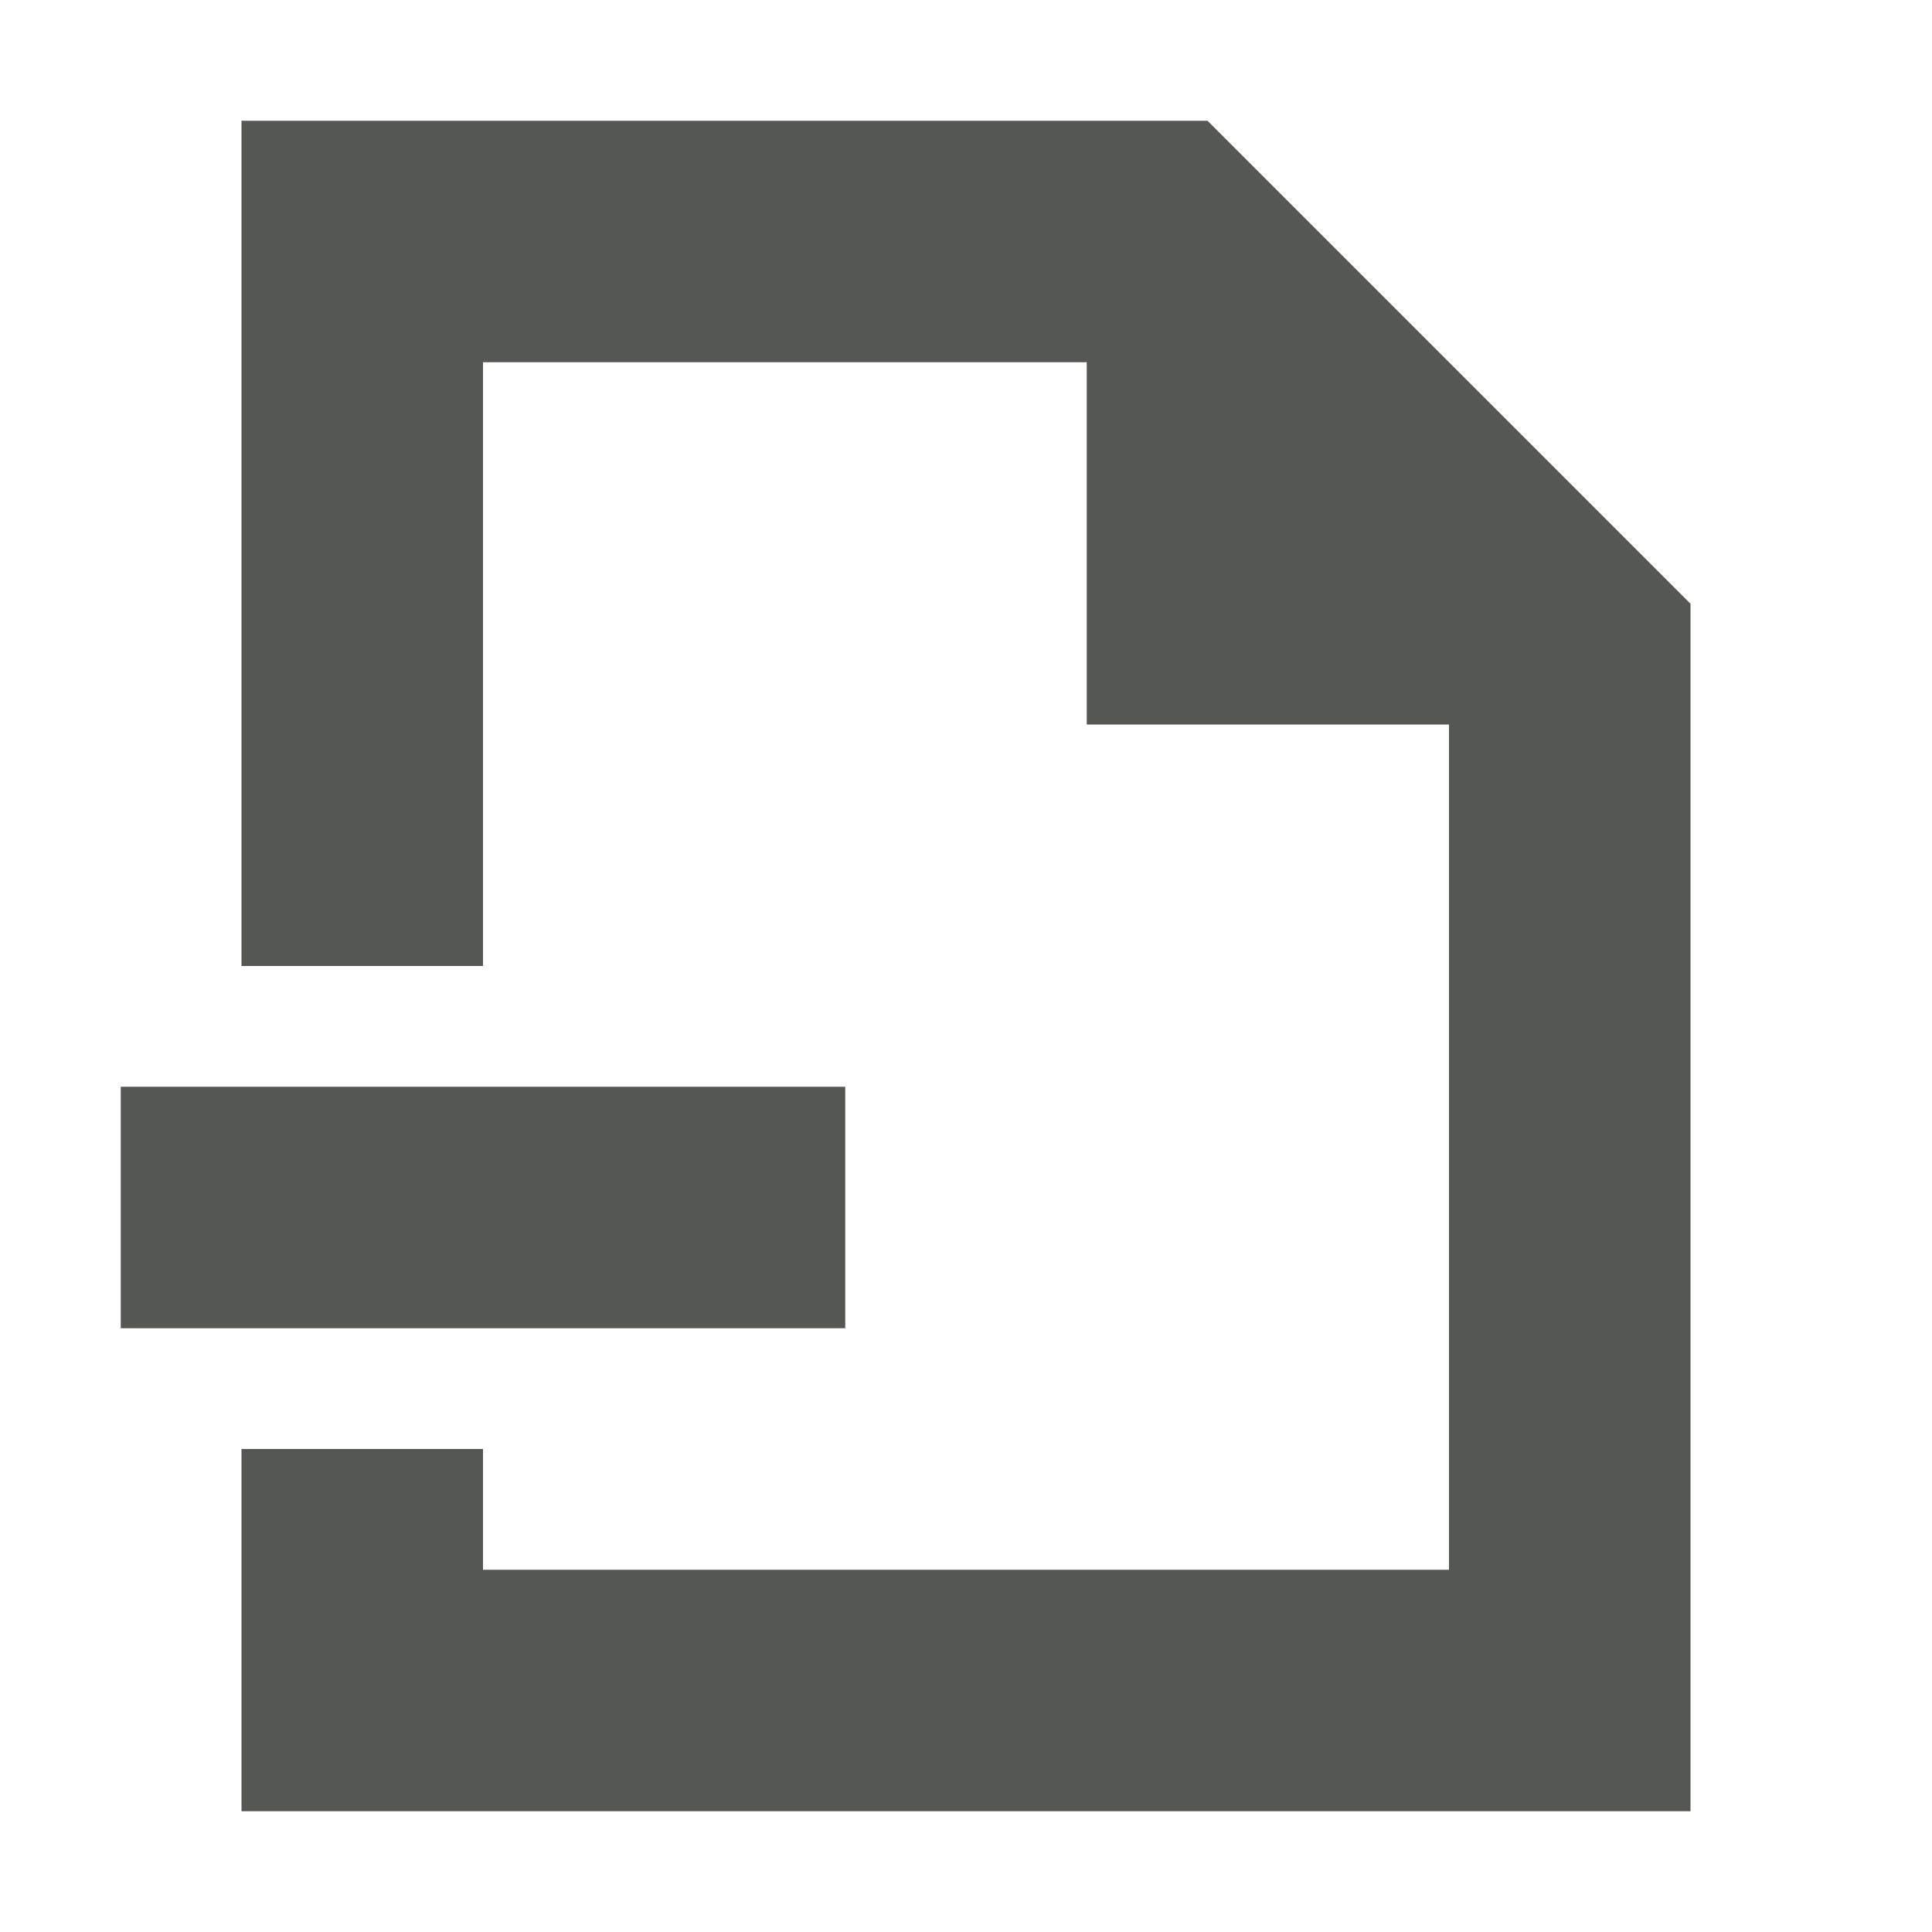 <svg xmlns="http://www.w3.org/2000/svg" viewBox="0 0 16 16">
  <path
     style="fill:#555753"
     d="M 2 1 L 2 8 L 4 8 L 4 3 L 9 3 L 9 6 L 12 6 L 12 13 L 4 13 L 4 12 L 2 12 L 2 15 L 14 15 L 14 5 L 10 1 L 2 1 z M 1 9 L 1 11 L 7 11 L 7 9 L 1 9 z "
     />
</svg>
